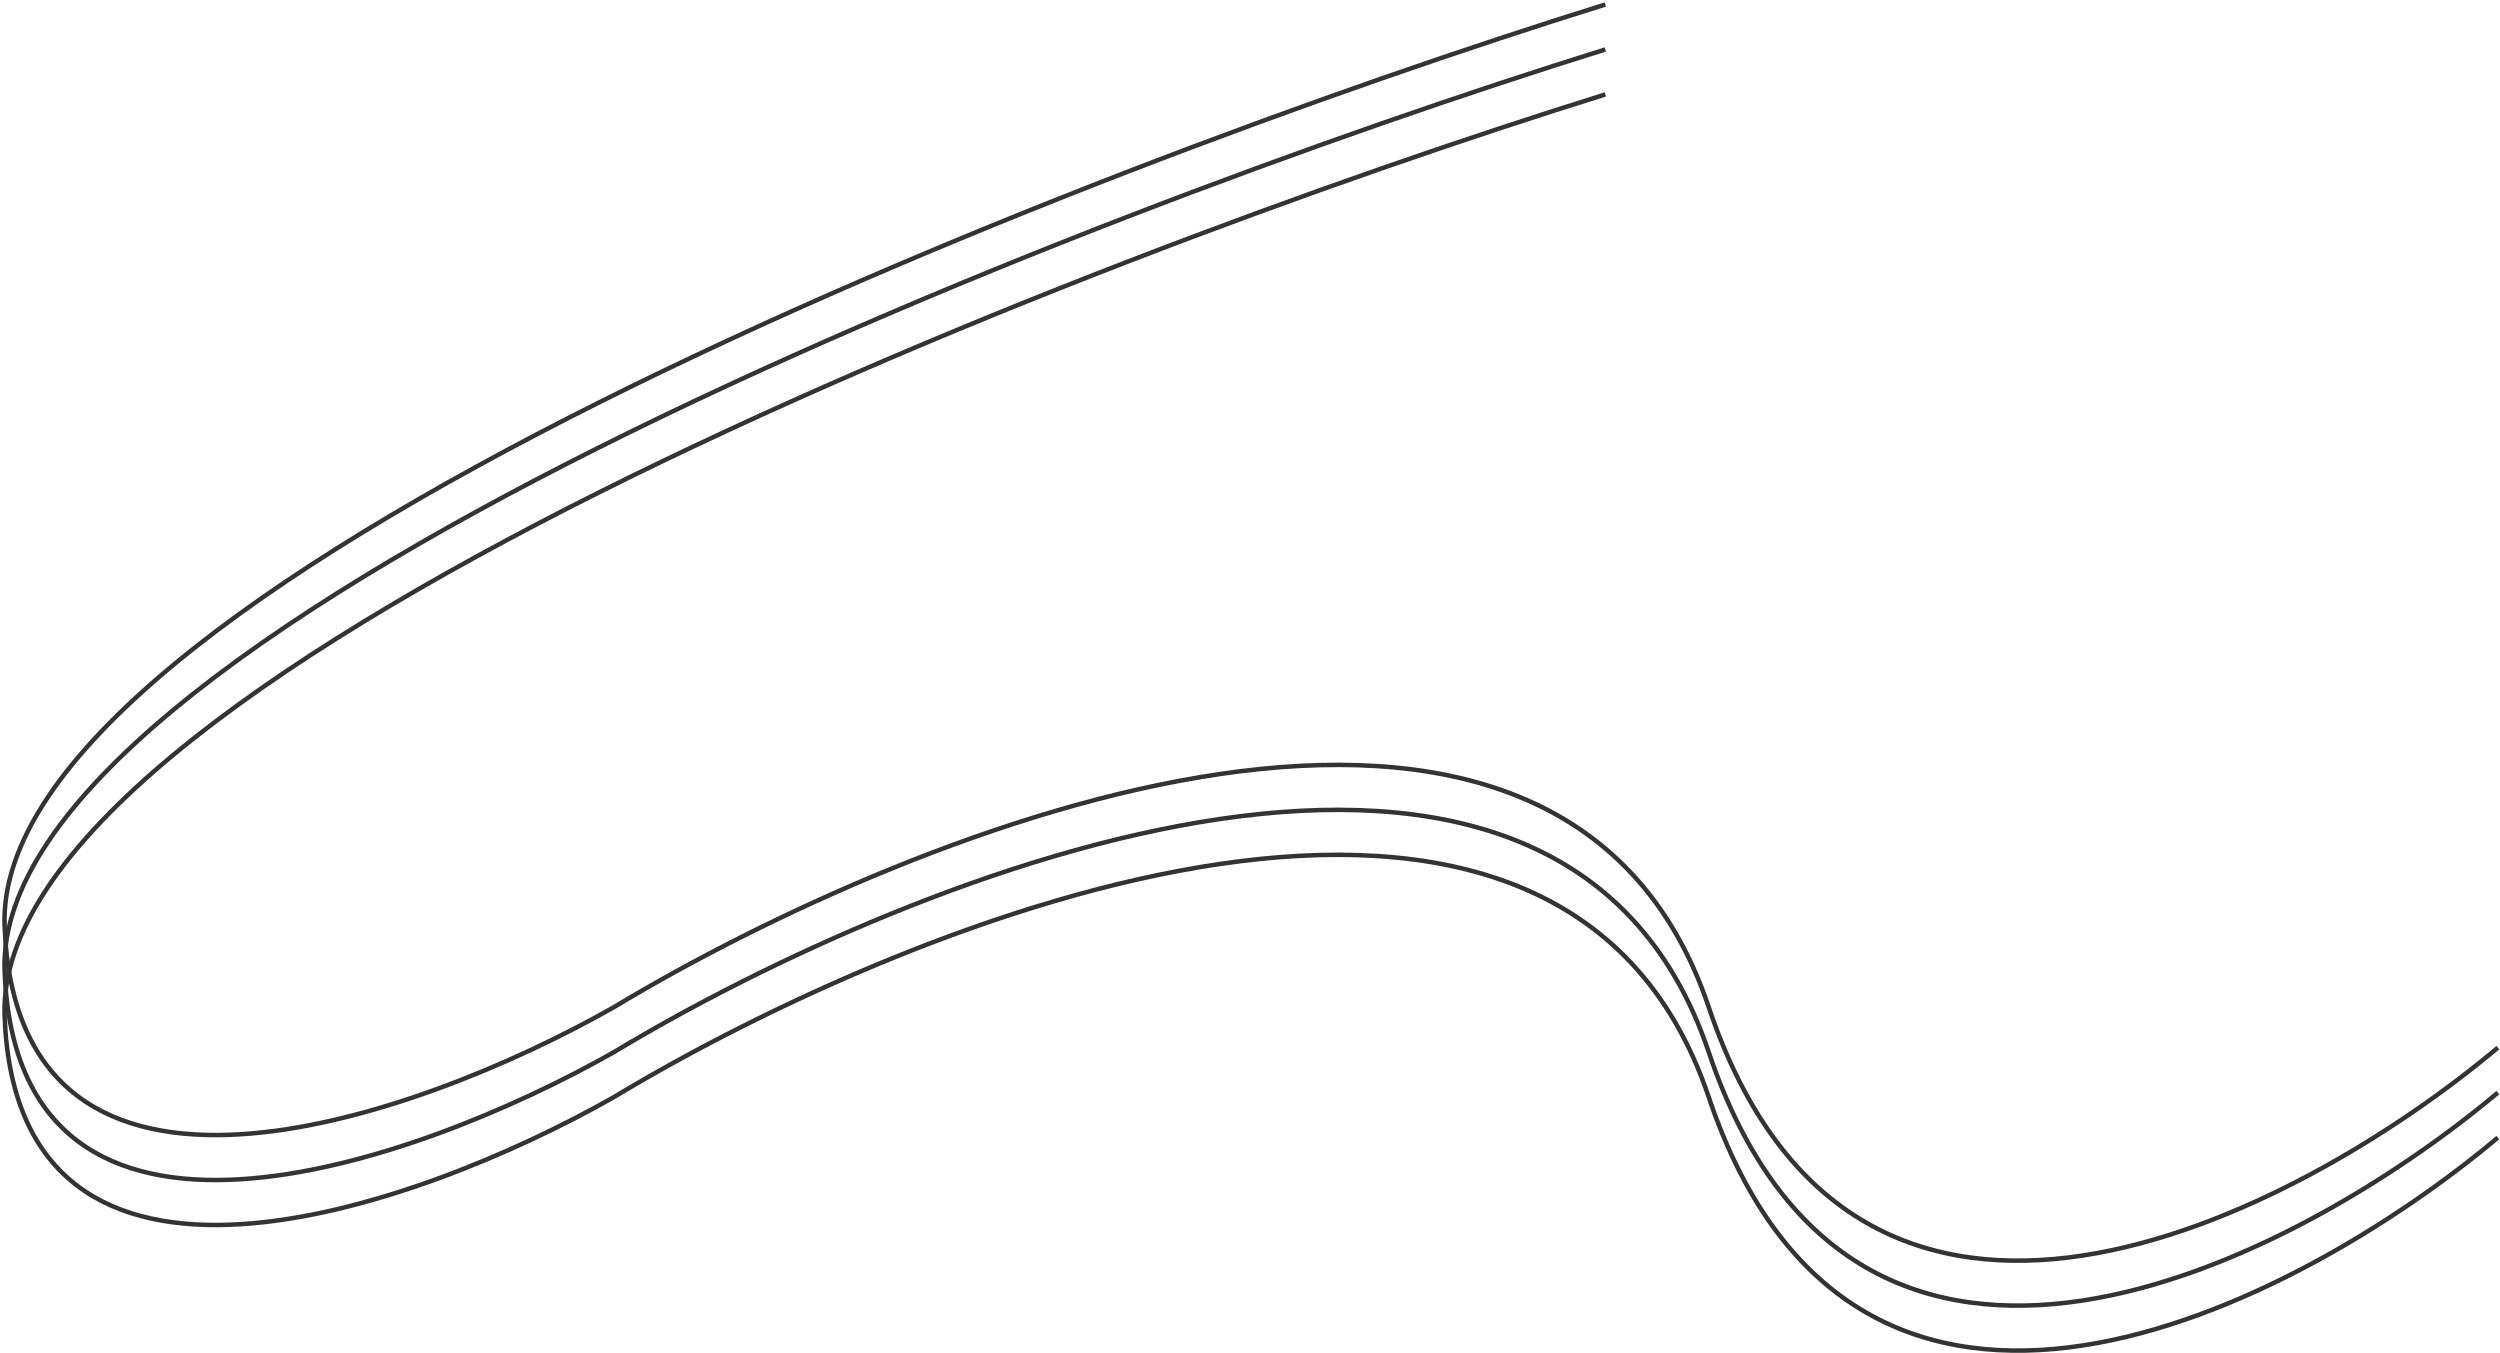 <?xml version="1.0" encoding="UTF-8"?> <svg xmlns="http://www.w3.org/2000/svg" width="556" height="301" viewBox="0 0 556 301" fill="none"><path d="M357.024 1C237.191 38.333 -1.776 131.6 1.024 206C3.824 280.4 92.524 249 136.523 224C204.023 183.333 347.223 126.4 380.023 224C412.823 321.6 510.69 270.667 555.523 233" stroke="#333333"></path><path d="M357.024 11C237.191 48.333 -1.776 141.6 1.024 216C3.824 290.4 92.524 259 136.523 234C204.023 193.333 347.223 136.4 380.023 234C412.823 331.6 510.69 280.667 555.523 243" stroke="#333333"></path><path d="M357.024 21C237.191 58.333 -1.776 151.6 1.024 226C3.824 300.4 92.524 269 136.523 244C204.023 203.333 347.223 146.4 380.023 244C412.823 341.6 510.69 290.667 555.523 253" stroke="#333333"></path></svg> 
